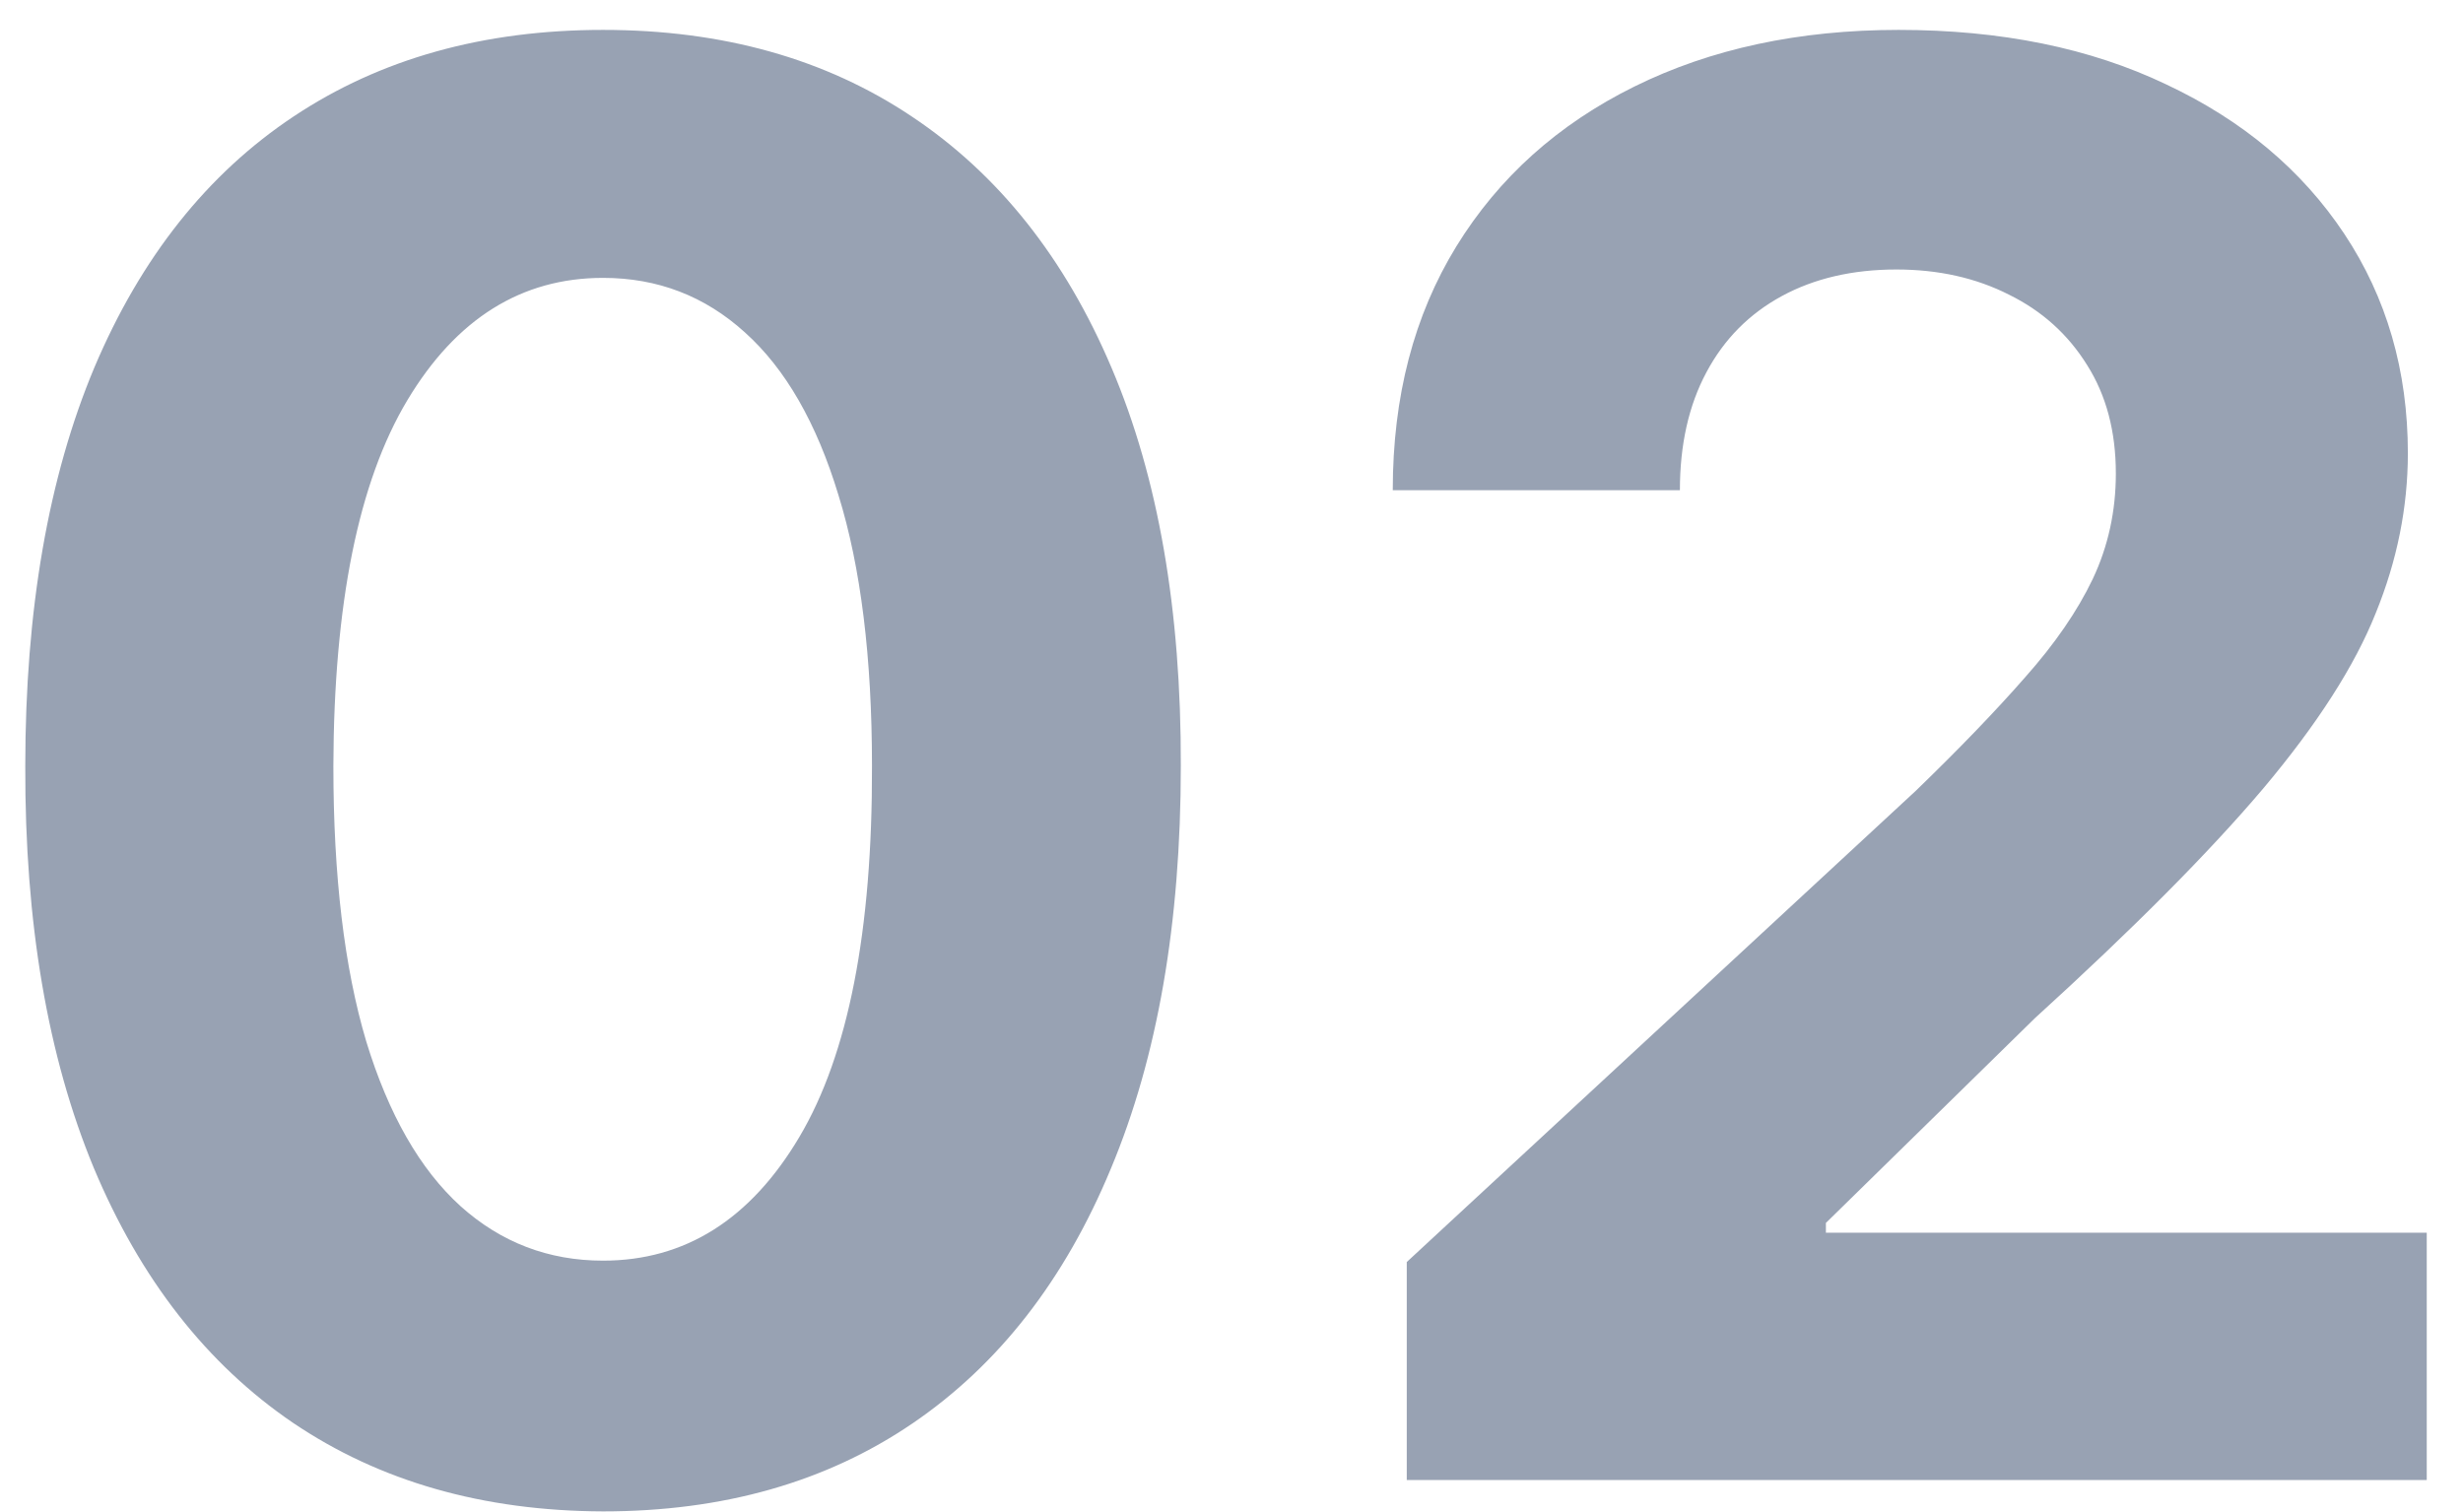 <?xml version="1.0" encoding="UTF-8"?>
<svg xmlns="http://www.w3.org/2000/svg" width="57" height="35" viewBox="0 0 57 35" fill="none">
  <path d="M13.956 34.984C11.175 34.974 8.782 34.289 6.777 32.931C4.783 31.573 3.247 29.606 2.169 27.03C1.102 24.454 0.574 21.355 0.585 17.733C0.585 14.122 1.118 11.045 2.186 8.501C3.263 5.958 4.799 4.023 6.793 2.697C8.798 1.361 11.186 0.692 13.956 0.692C16.726 0.692 19.108 1.361 21.102 2.697C23.107 4.034 24.648 5.974 25.726 8.518C26.804 11.05 27.337 14.122 27.327 17.733C27.327 21.366 26.788 24.47 25.71 27.046C24.643 29.622 23.112 31.589 21.118 32.947C19.124 34.305 16.737 34.984 13.956 34.984ZM13.956 29.18C15.853 29.18 17.367 28.226 18.499 26.318C19.631 24.411 20.191 21.549 20.18 17.733C20.18 15.222 19.922 13.131 19.404 11.46C18.898 9.789 18.176 8.534 17.238 7.693C16.311 6.852 15.217 6.432 13.956 6.432C12.069 6.432 10.56 7.375 9.429 9.261C8.297 11.148 7.726 13.972 7.715 17.733C7.715 20.277 7.968 22.4 8.475 24.103C8.992 25.796 9.72 27.067 10.658 27.919C11.595 28.76 12.695 29.18 13.956 29.18ZM32.556 34.257V29.212L44.342 18.299C45.344 17.329 46.185 16.456 46.864 15.68C47.554 14.904 48.077 14.144 48.432 13.4C48.788 12.646 48.966 11.832 48.966 10.959C48.966 9.989 48.745 9.153 48.303 8.453C47.861 7.741 47.258 7.197 46.492 6.82C45.727 6.432 44.859 6.238 43.889 6.238C42.876 6.238 41.992 6.443 41.238 6.852C40.483 7.262 39.901 7.849 39.492 8.615C39.082 9.38 38.877 10.291 38.877 11.347H32.232C32.232 9.18 32.723 7.3 33.703 5.704C34.684 4.109 36.059 2.875 37.826 2.002C39.594 1.129 41.631 0.692 43.938 0.692C46.309 0.692 48.373 1.113 50.13 1.953C51.898 2.783 53.272 3.937 54.253 5.413C55.234 6.89 55.724 8.582 55.724 10.49C55.724 11.74 55.476 12.975 54.98 14.193C54.495 15.41 53.628 16.763 52.377 18.251C51.127 19.727 49.365 21.5 47.09 23.57L42.256 28.307V28.533H56.161V34.257H32.556Z" fill="#98A2B3"></path>
</svg>
